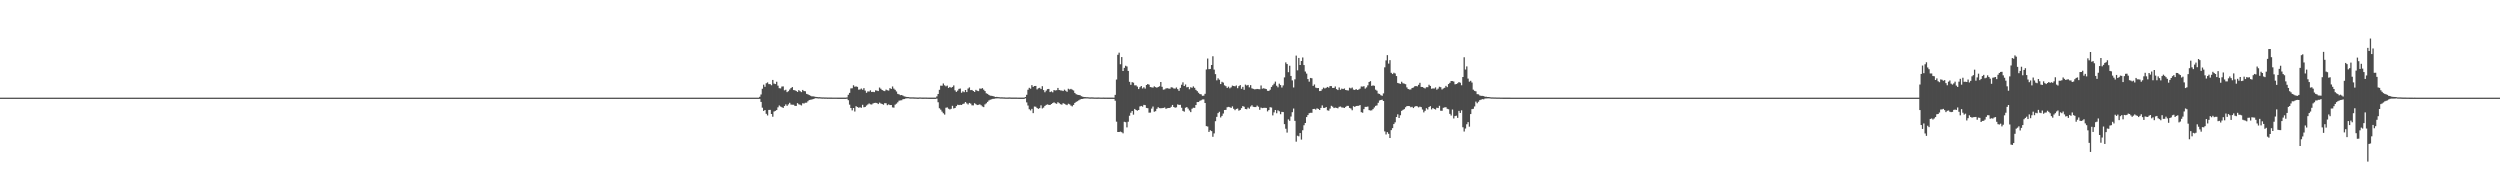 <?xml version="1.0" encoding="UTF-8"?>
<svg xmlns="http://www.w3.org/2000/svg" width="1920" height="150">
  <path d="M0 75.000h1v1.000H0zM1 75.000h1v1.000H1zM2 75.000h1v1.000H2zM3 75.000h1v1.000H3zM4 75.000h1v1.000H4zM5 75.000h1v1.000H5zM6 75.000h1v1.000H6zM7 75.000h1v1.000H7zM8 75.000h1v1.000H8zM9 75.000h1v1.000H9zM10 75.000h1v1.000H10zM11 75.000h1v1.000H11zM12 75.000h1v1.000H12zM13 75.000h1v1.000H13zM14 75.000h1v1.000H14zM15 75.000h1v1.000H15zM16 75.000h1v1.000H16zM17 75.000h1v1.000H17zM18 75.000h1v1.000H18zM19 75.000h1v1.000H19zM20 75.000h1v1.000H20zM21 75.000h1v1.000H21zM22 75.000h1v1.000H22zM23 75.000h1v1.000H23zM24 75.000h1v1.000H24zM25 75.000h1v1.000H25zM26 75.000h1v1.000H26zM27 75.000h1v1.000H27zM28 75.000h1v1.000H28zM29 75.000h1v1.000H29zM30 75.000h1v1.000H30zM31 75.000h1v1.000H31zM32 75.000h1v1.000H32zM33 75.000h1v1.000H33zM34 75.000h1v1.000H34zM35 75.000h1v1.000H35zM36 75.000h1v1.000H36zM37 75.000h1v1.000H37zM38 75.000h1v1.000H38zM39 75.000h1v1.000H39zM40 75.000h1v1.000H40zM41 75.000h1v1.000H41zM42 75.000h1v1.000H42zM43 75.000h1v1.000H43zM44 75.000h1v1.000H44zM45 75.000h1v1.000H45zM46 75.000h1v1.000H46zM47 75.000h1v1.000H47zM48 75.000h1v1.000H48zM49 75.000h1v1.000H49zM50 75.000h1v1.000H50zM51 75.000h1v1.000H51zM52 75.000h1v1.000H52zM53 75.000h1v1.000H53zM54 75.000h1v1.000H54zM55 75.000h1v1.000H55zM56 75.000h1v1.000H56zM57 75.000h1v1.000H57zM58 75.000h1v1.000H58zM59 75.000h1v1.000H59zM60 75.000h1v1.000H60zM61 75.000h1v1.000H61zM62 75.000h1v1.000H62zM63 75.000h1v1.000H63zM64 75.000h1v1.000H64zM65 75.000h1v1.000H65zM66 75.000h1v1.000H66zM67 75.000h1v1.000H67zM68 75.000h1v1.000H68zM69 75.000h1v1.000H69zM70 75.000h1v1.000H70zM71 75.000h1v1.000H71zM72 75.000h1v1.000H72zM73 75.000h1v1.000H73zM74 75.000h1v1.000H74zM75 75.000h1v1.000H75zM76 75.000h1v1.000H76zM77 75.000h1v1.000H77zM78 75.000h1v1.000H78zM79 75.000h1v1.000H79zM80 75.000h1v1.000H80zM81 75.000h1v1.000H81zM82 75.000h1v1.000H82zM83 75.000h1v1.000H83zM84 75.000h1v1.000H84zM85 75.000h1v1.000H85zM86 75.000h1v1.000H86zM87 75.000h1v1.000H87zM88 75.000h1v1.000H88zM89 75.000h1v1.000H89zM90 75.000h1v1.000H90zM91 75.000h1v1.000H91zM92 75.000h1v1.000H92zM93 75.000h1v1.000H93zM94 75.000h1v1.000H94zM95 75.000h1v1.000H95zM96 75.000h1v1.000H96zM97 75.000h1v1.000H97zM98 75.000h1v1.000H98zM99 75.000h1v1.000H99zM100 75.000h1v1.000H100zM101 75.000h1v1.000H101zM102 75.000h1v1.000H102zM103 75.000h1v1.000H103zM104 75.000h1v1.000H104zM105 75.000h1v1.000H105zM106 75.000h1v1.000H106zM107 75.000h1v1.000H107zM108 75.000h1v1.000H108zM109 75.000h1v1.000H109zM110 75.000h1v1.000H110zM111 75.000h1v1.000H111zM112 75.000h1v1.000H112zM113 75.000h1v1.000H113zM114 75.000h1v1.000H114zM115 75.000h1v1.000H115zM116 75.000h1v1.000H116zM117 75.000h1v1.000H117zM118 75.000h1v1.000H118zM119 75.000h1v1.000H119zM120 75.000h1v1.000H120zM121 75.000h1v1.000H121zM122 75.000h1v1.000H122zM123 75.000h1v1.000H123zM124 75.000h1v1.000H124zM125 75.000h1v1.000H125zM126 75.000h1v1.000H126zM127 75.000h1v1.000H127zM128 75.000h1v1.000H128zM129 75.000h1v1.000H129zM130 75.000h1v1.000H130zM131 75.000h1v1.000H131zM132 75.000h1v1.000H132zM133 75.000h1v1.000H133zM134 75.000h1v1.000H134zM135 75.000h1v1.000H135zM136 75.000h1v1.000H136zM137 75.000h1v1.000H137zM138 75.000h1v1.000H138zM139 75.000h1v1.000H139zM140 75.000h1v1.000H140zM141 75.000h1v1.000H141zM142 75.000h1v1.000H142zM143 75.000h1v1.000H143zM144 75.000h1v1.000H144zM145 75.000h1v1.000H145zM146 75.000h1v1.000H146zM147 75.000h1v1.000H147zM148 75.000h1v1.000H148zM149 75.000h1v1.000H149zM150 75.000h1v1.000H150zM151 75.000h1v1.000H151zM152 75.000h1v1.000H152zM153 75.000h1v1.000H153zM154 75.000h1v1.000H154zM155 75.000h1v1.000H155zM156 75.000h1v1.000H156zM157 75.000h1v1.000H157zM158 75.000h1v1.000H158zM159 75.000h1v1.000H159zM160 75.000h1v1.000H160zM161 75.000h1v1.000H161zM162 75.000h1v1.000H162zM163 75.000h1v1.000H163zM164 75.000h1v1.000H164zM165 75.000h1v1.000H165zM166 75.000h1v1.000H166zM167 75.000h1v1.000H167zM168 75.000h1v1.000H168zM169 75.000h1v1.000H169zM170 75.000h1v1.000H170zM171 75.000h1v1.000H171zM172 75.000h1v1.000H172zM173 75.000h1v1.000H173zM174 75.000h1v1.000H174zM175 75.000h1v1.000H175zM176 75.000h1v1.000H176zM177 75.000h1v1.000H177zM178 75.000h1v1.000H178zM179 75.000h1v1.000H179zM180 75.000h1v1.000H180zM181 75.000h1v1.000H181zM182 75.000h1v1.000H182zM183 75.000h1v1.000H183zM184 75.000h1v1.000H184zM185 75.000h1v1.000H185zM186 75.000h1v1.000H186zM187 75.000h1v1.000H187zM188 75.000h1v1.000H188zM189 75.000h1v1.000H189zM190 75.000h1v1.000H190zM191 75.000h1v1.000H191zM192 75.000h1v1.000H192zM193 75.000h1v1.000H193zM194 75.000h1v1.000H194zM195 75.000h1v1.000H195zM196 75.000h1v1.000H196zM197 75.000h1v1.000H197zM198 75.000h1v1.000H198zM199 75.000h1v1.000H199zM200 75.000h1v1.000H200zM201 75.000h1v1.000H201zM202 75.000h1v1.000H202zM203 75.000h1v1.000H203zM204 75.000h1v1.000H204zM205 75.000h1v1.000H205zM206 75.000h1v1.000H206zM207 75.000h1v1.000H207zM208 75.000h1v1.000H208zM209 75.000h1v1.000H209zM210 75.000h1v1.000H210zM211 75.000h1v1.000H211zM212 75.000h1v1.000H212zM213 75.000h1v1.000H213zM214 75.000h1v1.000H214zM215 75.000h1v1.000H215zM216 75.000h1v1.000H216zM217 75.000h1v1.000H217zM218 75.000h1v1.000H218zM219 75.000h1v1.000H219zM220 75.000h1v1.000H220zM221 75.000h1v1.000H221zM222 75.000h1v1.000H222zM223 75.000h1v1.000H223zM224 75.000h1v1.000H224zM225 75.000h1v1.000H225zM226 75.000h1v1.000H226zM227 75.000h1v1.000H227zM228 75.000h1v1.000H228zM229 75.000h1v1.000H229zM230 75.000h1v1.000H230zM231 75.000h1v1.000H231zM232 75.000h1v1.000H232zM233 75.000h1v1.000H233zM234 75.000h1v1.000H234zM235 75.000h1v1.000H235zM236 75.000h1v1.000H236zM237 75.000h1v1.000H237zM238 75.000h1v1.000H238zM239 75.000h1v1.000H239zM240 75.000h1v1.000H240zM241 75.000h1v1.000H241zM242 75.000h1v1.000H242zM243 75.000h1v1.000H243zM244 75.000h1v1.000H244zM245 75.000h1v1.000H245zM246 75.000h1v1.000H246zM247 75.000h1v1.000H247zM248 75.000h1v1.000H248zM249 75.000h1v1.000H249zM250 75.000h1v1.000H250zM251 75.000h1v1.000H251zM252 75.000h1v1.000H252zM253 75.000h1v1.000H253zM254 75.000h1v1.000H254zM255 75.000h1v1.000H255zM256 75.000h1v1.000H256zM257 75.000h1v1.000H257zM258 75.000h1v1.000H258zM259 75.000h1v1.000H259zM260 75.000h1v1.000H260zM261 75.000h1v1.000H261zM262 75.000h1v1.000H262zM263 75.000h1v1.000H263zM264 75.000h1v1.000H264zM265 75.000h1v1.000H265zM266 75.000h1v1.000H266zM267 75.000h1v1.000H267zM268 75.000h1v1.000H268zM269 75.000h1v1.000H269zM270 75.000h1v1.000H270zM271 75.000h1v1.000H271zM272 75.000h1v1.000H272zM273 75.000h1v1.000H273zM274 75.000h1v1.000H274zM275 75.000h1v1.000H275zM276 75.000h1v1.000H276zM277 75.000h1v1.000H277zM278 75.000h1v1.000H278zM279 75.000h1v1.000H279zM280 75.000h1v1.000H280zM281 75.000h1v1.000H281zM282 75.000h1v1.000H282zM283 75.000h1v1.000H283zM284 75.000h1v1.000H284zM285 75.000h1v1.000H285zM286 75.000h1v1.000H286zM287 75.000h1v1.000H287zM288 75.000h1v1.000H288zM289 75.000h1v1.000H289zM290 75.000h1v1.000H290zM291 75.000h1v1.000H291zM292 75.000h1v1.000H292zM293 75.000h1v1.000H293zM294 75.000h1v1.000H294zM295 75.000h1v1.000H295zM296 75.000h1v1.000H296zM297 75.000h1v1.000H297zM298 75.000h1v1.000H298zM299 75.000h1v1.000H299zM300 75.000h1v1.000H300zM301 75.000h1v1.000H301zM302 75.000h1v1.000H302zM303 75.000h1v1.000H303zM304 75.000h1v1.000H304zM305 75.000h1v1.000H305zM306 75.000h1v1.000H306zM307 75.000h1v1.000H307zM308 75.000h1v1.000H308zM309 75.000h1v1.000H309zM310 75.000h1v1.000H310zM311 75.000h1v1.000H311zM312 75.000h1v1.000H312zM313 75.000h1v1.000H313zM314 75.000h1v1.000H314zM315 75.000h1v1.000H315zM316 75.000h1v1.000H316zM317 75.000h1v1.000H317zM318 75.000h1v1.000H318zM319 75.000h1v1.000H319zM320 75.000h1v1.000H320zM321 75.000h1v1.000H321zM322 75.000h1v1.000H322zM323 75.000h1v1.000H323zM324 75.000h1v1.000H324zM325 75.000h1v1.000H325zM326 75.000h1v1.000H326zM327 75.000h1v1.000H327zM328 75.000h1v1.000H328zM329 75.000h1v1.000H329zM330 75.000h1v1.000H330zM331 75.000h1v1.000H331zM332 75.000h1v1.000H332zM333 75.000h1v1.000H333zM334 75.000h1v1.000H334zM335 75.000h1v1.000H335zM336 75.000h1v1.000H336zM337 75.000h1v1.000H337zM338 75.000h1v1.000H338zM339 75.000h1v1.000H339zM340 75.000h1v1.000H340zM341 75.000h1v1.000H341zM342 75.000h1v1.000H342zM343 75.000h1v1.000H343zM344 75.000h1v1.000H344zM345 75.000h1v1.000H345zM346 75.000h1v1.000H346zM347 75.000h1v1.000H347zM348 75.000h1v1.000H348zM349 75.000h1v1.000H349zM350 75.000h1v1.000H350zM351 75.000h1v1.000H351zM352 75.000h1v1.000H352zM353 75.000h1v1.000H353zM354 75.000h1v1.000H354zM355 75.000h1v1.000H355zM356 75.000h1v1.000H356zM357 75.000h1v1.000H357zM358 75.000h1v1.000H358zM359 75.000h1v1.000H359zM360 75.000h1v1.000H360zM361 75.000h1v1.000H361zM362 75.000h1v1.000H362zM363 75.000h1v1.000H363zM364 75.000h1v1.000H364zM365 75.000h1v1.000H365zM366 75.000h1v1.000H366zM367 75.000h1v1.000H367zM368 75.000h1v1.000H368zM369 75.000h1v1.000H369zM370 75.000h1v1.000H370zM371 75.000h1v1.000H371zM372 75.000h1v1.000H372zM373 75.000h1v1.000H373zM374 75.000h1v1.000H374zM375 75.000h1v1.000H375zM376 75.000h1v1.000H376zM377 75.000h1v1.000H377zM378 75.000h1v1.000H378zM379 75.000h1v1.000H379zM380 75.000h1v1.000H380zM381 75.000h1v1.000H381zM382 75.000h1v1.000H382zM383 75.000h1v1.000H383zM384 75.000h1v1.000H384zM385 75.000h1v1.000H385zM386 75.000h1v1.000H386zM387 75.000h1v1.000H387zM388 75.000h1v1.000H388zM389 75.000h1v1.000H389zM390 75.000h1v1.000H390zM391 75.000h1v1.000H391zM392 75.000h1v1.000H392zM393 75.000h1v1.000H393zM394 75.000h1v1.000H394zM395 75.000h1v1.000H395zM396 75.000h1v1.000H396zM397 75.000h1v1.000H397zM398 75.000h1v1.000H398zM399 75.000h1v1.000H399zM400 75.000h1v1.000H400zM401 75.000h1v1.000H401zM402 75.000h1v1.000H402zM403 75.000h1v1.000H403zM404 75.000h1v1.000H404zM405 75.000h1v1.000H405zM406 75.000h1v1.000H406zM407 75.000h1v1.000H407zM408 75.000h1v1.000H408zM409 75.000h1v1.000H409zM410 75.000h1v1.000H410zM411 75.000h1v1.000H411zM412 75.000h1v1.000H412zM413 75.000h1v1.000H413zM414 75.000h1v1.000H414zM415 75.000h1v1.000H415zM416 75.000h1v1.000H416zM417 75.000h1v1.000H417zM418 75.000h1v1.000H418zM419 75.000h1v1.000H419zM420 75.000h1v1.000H420zM421 75.000h1v1.000H421zM422 75.000h1v1.000H422zM423 75.000h1v1.000H423zM424 75.000h1v1.000H424zM425 75.000h1v1.000H425zM426 75.000h1v1.000H426zM427 75.000h1v1.000H427zM428 75.000h1v1.000H428zM429 75.000h1v1.000H429zM430 75.000h1v1.000H430zM431 75.000h1v1.000H431zM432 75.000h1v1.000H432zM433 75.000h1v1.000H433zM434 75.000h1v1.000H434zM435 75.000h1v1.000H435zM436 75.000h1v1.000H436zM437 75.000h1v1.000H437zM438 75.000h1v1.000H438zM439 75.000h1v1.000H439zM440 75.000h1v1.000H440zM441 75.000h1v1.000H441zM442 75.000h1v1.000H442zM443 75.000h1v1.000H443zM444 75.000h1v1.000H444zM445 75.000h1v1.000H445zM446 75.000h1v1.000H446zM447 75.000h1v1.000H447zM448 75.000h1v1.000H448zM449 75.000h1v1.000H449zM450 75.000h1v1.000H450zM451 75.000h1v1.000H451zM452 75.000h1v1.000H452zM453 75.000h1v1.000H453zM454 75.000h1v1.000H454zM455 75.000h1v1.000H455zM456 75.000h1v1.000H456zM457 75.000h1v1.000H457zM458 75.000h1v1.000H458zM459 75.000h1v1.000H459zM460 75.000h1v1.000H460zM461 75.000h1v1.000H461zM462 75.000h1v1.000H462zM463 75.000h1v1.000H463zM464 75.000h1v1.000H464zM465 75.000h1v1.000H465zM466 75.000h1v1.000H466zM467 75.000h1v1.000H467zM468 75.000h1v1.000H468zM469 75.000h1v1.000H469zM470 75.000h1v1.000H470zM471 75.000h1v1.000H471zM472 75.000h1v1.000H472zM473 75.000h1v1.000H473zM474 75.000h1v1.000H474zM475 75.000h1v1.000H475zM476 75.000h1v1.000H476zM477 75.000h1v1.000H477zM478 75.000h1v1.000H478zM479 75.000h1v1.000H479zM480 75.000h1v1.000H480zM481 75.000h1v1.000H481zM482 75.000h1v1.000H482zM483 75.000h1v1.000H483zM484 75.000h1v1.000H484zM485 75.000h1v1.000H485zM486 75.000h1v1.000H486zM487 75.000h1v1.000H487zM488 75.000h1v1.000H488zM489 75.000h1v1.000H489zM490 75.000h1v1.000H490zM491 75.000h1v1.000H491zM492 75.000h1v1.000H492zM493 75.000h1v1.000H493zM494 75.000h1v1.000H494zM495 75.000h1v1.000H495zM496 75.000h1v1.000H496zM497 75.000h1v1.000H497zM498 75.000h1v1.000H498zM499 75.000h1v1.000H499zM500 75.000h1v1.000H500zM501 75.000h1v1.000H501zM502 75.000h1v1.000H502zM503 75.000h1v1.000H503zM504 75.000h1v1.000H504zM505 75.000h1v1.000H505zM506 75.000h1v1.000H506zM507 75.000h1v1.000H507zM508 75.000h1v1.000H508zM509 75.000h1v1.000H509zM510 75.000h1v1.000H510zM511 75.000h1v1.000H511zM512 75.000h1v1.000H512zM513 75.000h1v1.000H513zM514 75.000h1v1.000H514zM515 75.000h1v1.000H515zM516 75.000h1v1.000H516zM517 75.000h1v1.000H517zM518 75.000h1v1.000H518zM519 75.000h1v1.000H519zM520 75.000h1v1.000H520zM521 75.000h1v1.000H521zM522 75.000h1v1.000H522zM523 75.000h1v1.000H523zM524 75.000h1v1.000H524zM525 75.000h1v1.000H525zM526 75.000h1v1.000H526zM527 75.000h1v1.000H527zM528 75.000h1v1.000H528zM529 75.000h1v1.000H529zM530 75.000h1v1.000H530zM531 75.000h1v1.000H531zM532 75.000h1v1.000H532zM533 75.000h1v1.000H533zM534 75.000h1v1.000H534zM535 75.000h1v1.000H535zM536 75.000h1v1.000H536zM537 75.000h1v1.000H537zM538 75.000h1v1.000H538zM539 75.000h1v1.000H539zM540 75.000h1v1.000H540zM541 75.000h1v1.000H541zM542 75.000h1v1.000H542zM543 75.000h1v1.000H543zM544 75.000h1v1.000H544zM545 75.000h1v1.000H545zM546 75.000h1v1.000H546zM547 75.000h1v1.000H547zM548 75.000h1v1.000H548zM549 75.000h1v1.000H549zM550 75.000h1v1.000H550zM551 75.000h1v1.000H551zM552 75.000h1v1.000H552zM553 75.000h1v1.000H553zM554 75.000h1v1.000H554zM555 75.000h1v1.000H555zM556 75.000h1v1.000H556zM557 75.000h1v1.000H557zM558 75.000h1v1.000H558zM559 75.000h1v1.000H559zM560 75.000h1v1.000H560zM561 75.000h1v1.000H561zM562 75.000h1v1.000H562zM563 75.000h1v1.000H563zM564 75.000h1v1.000H564zM565 75.000h1v1.000H565zM566 75.000h1v1.000H566zM567 75.000h1v1.000H567zM568 75.000h1v1.000H568zM569 75.000h1v1.000H569zM570 75.000h1v1.000H570zM571 75.000h1v1.000H571zM572 75.000h1v1.000H572zM573 75.000h1v1.000H573zM574 75.000h1v1.000H574zM575 75.000h1v1.000H575zM576 75.000h1v1.000H576zM577 75.000h1v1.000H577zM578 75.000h1v1.000H578zM579 75.000h1v1.000H579zM580 75.000h1v1.000H580zM581 75.000h1v1.000H581zM582 75.000h1v1.000H582zM583 74.353h1v1.557H583zM584 72.555h1v5.721H584zM585 68.145h1v14.522H585zM586 65.014h1v20.187H586zM587 66.655h1v17.801H587zM588 63.941h1v23.472H588zM589 63.262h1v25.440H589zM590 64.599h1v19.826H590zM591 64.609h1v19.749H591zM592 65.506h1v22.032H592zM593 61.395h1v28.239H593zM594 64.182h1v21.491H594zM595 64.559h1v20.594H595zM596 62.769h1v21.762H596zM597 65.796h1v16.627H597zM598 67.734h1v13.245H598zM599 67.892h1v13.917H599zM600 66.447h1v15.884H600zM601 66.368h1v16.526H601zM602 69.382h1v12.097H602zM603 68.894h1v11.277H603zM604 70.755h1v10.531H604zM605 70.019h1v10.140H605zM606 68.747h1v10.223H606zM607 67.629h1v12.697H607zM608 66.876h1v13.555H608zM609 69.152h1v11.273H609zM610 69.349h1v11.979H610zM611 69.860h1v11.480H611zM612 70.625h1v8.582H612zM613 69.209h1v10.921H613zM614 70.044h1v10.391H614zM615 70.768h1v10.215H615zM616 69.049h1v10.239H616zM617 69.941h1v9.550H617zM618 70.099h1v8.806H618zM619 72.081h1v6.765H619zM620 72.472h1v5.314H620zM621 73.001h1v3.863H621zM622 73.541h1v3.040H622zM623 73.982h1v2.456H623zM624 73.961h1v2.123H624zM625 74.185h1v1.536H625zM626 74.403h1v1.000H626zM627 74.505h1v1.000H627zM628 74.654h1v1.000H628zM629 74.604h1v1.000H629zM630 74.749h1v1.000H630zM631 74.814h1v1.000H631zM632 74.802h1v1.000H632zM633 74.868h1v1.000H633zM634 74.842h1v1.000H634zM635 74.911h1v1.000H635zM636 74.904h1v1.000H636zM637 74.930h1v1.000H637zM638 74.919h1v1.000H638zM639 74.947h1v1.000H639zM640 74.952h1v1.000H640zM641 74.949h1v1.000H641zM642 74.950h1v1.000H642zM643 74.959h1v1.000H643zM644 74.970h1v1.000H644zM645 74.971h1v1.000H645zM646 74.978h1v1.000H646zM647 74.971h1v1.000H647zM648 74.971h1v1.000H648zM649 74.980h1v1.000H649zM650 74.821h1v1.000H650zM651 72.817h1v4.140H651zM652 71.326h1v9.050H652zM653 67.904h1v15.036H653zM654 67.799h1v16.998H654zM655 65.471h1v17.489H655zM656 66.608h1v19.057H656zM657 66.370h1v15.178H657zM658 66.704h1v15.504H658zM659 68.860h1v13.873H659zM660 68.726h1v13.677H660zM661 67.990h1v14.786H661zM662 68.910h1v11.578H662zM663 67.688h1v14.698H663zM664 69.557h1v12.590H664zM665 71.289h1v9.737H665zM666 70.192h1v10.060H666zM667 70.312h1v9.165H667zM668 69.358h1v10.765H668zM669 70.635h1v9.632H669zM670 70.501h1v8.982H670zM671 70.753h1v8.282H671zM672 69.375h1v9.568H672zM673 69.577h1v9.561H673zM674 69.933h1v9.979H674zM675 67.249h1v11.533H675zM676 68.142h1v11.306H676zM677 69.131h1v10.747H677zM678 69.660h1v10.783H678zM679 70.001h1v9.185H679zM680 68.790h1v10.527H680zM681 69.319h1v11.458H681zM682 69.582h1v10.586H682zM683 67.670h1v13.034H683zM684 68.313h1v12.308H684zM685 66.389h1v16.091H685zM686 68.052h1v14.651H686zM687 68.952h1v11.442H687zM688 70.264h1v9.361H688zM689 72.082h1v6.488H689zM690 72.424h1v4.894H690zM691 73.130h1v3.997H691zM692 72.973h1v4.050H692zM693 73.469h1v2.739H693zM694 74.037h1v2.032H694zM695 74.241h1v1.434H695zM696 74.508h1v1.034H696zM697 74.474h1v1.000H697zM698 74.689h1v1.000H698zM699 74.771h1v1.000H699zM700 74.743h1v1.000H700zM701 74.770h1v1.000H701zM702 74.811h1v1.000H702zM703 74.853h1v1.000H703zM704 74.922h1v1.000H704zM705 74.913h1v1.000H705zM706 74.798h1v1.000H706zM707 74.892h1v1.000H707zM708 74.914h1v1.000H708zM709 74.917h1v1.000H709zM710 74.903h1v1.000H710zM711 74.914h1v1.000H711zM712 74.940h1v1.000H712zM713 74.963h1v1.000H713zM714 74.967h1v1.000H714zM715 74.970h1v1.000H715zM716 74.978h1v1.000H716zM717 74.976h1v1.000H717zM718 74.971h1v1.000H718zM719 74.017h1v1.712H719zM720 72.187h1v6.372H720zM721 68.991h1v14.161H721zM722 65.777h1v18.422H722zM723 65.853h1v19.848H723zM724 64.113h1v22.865H724zM725 65.517h1v22.476H725zM726 66.303h1v16.415H726zM727 65.767h1v16.695H727zM728 67.548h1v15.974H728zM729 66.746h1v17.312H729zM730 67.373h1v16.161H730zM731 66.769h1v14.467H731zM732 65.611h1v17.671H732zM733 69.362h1v13.582H733zM734 70.541h1v10.981H734zM735 69.567h1v10.880H735zM736 68.274h1v12.414H736zM737 68.016h1v12.449H737zM738 71.223h1v9.405H738zM739 70.123h1v9.708H739zM740 70.818h1v8.670H740zM741 69.106h1v9.253H741zM742 70.701h1v8.734H742zM743 68.015h1v12.231H743zM744 67.120h1v11.931H744zM745 69.199h1v10.375H745zM746 69.079h1v11.808H746zM747 69.901h1v11.025H747zM748 70.582h1v8.699H748zM749 69.043h1v10.999H749zM750 69.661h1v11.015H750zM751 69.993h1v10.471H751zM752 67.976h1v12.136H752zM753 68.133h1v12.722H753zM754 67.701h1v14.072H754zM755 68.865h1v13.396H755zM756 69.925h1v10.254H756zM757 71.655h1v7.725H757zM758 72.074h1v6.147H758zM759 72.913h1v4.252H759zM760 73.459h1v3.145H760zM761 73.569h1v2.734H761zM762 73.785h1v2.127H762zM763 74.092h1v1.772H763zM764 74.515h1v1.087H764zM765 74.379h1v1.175H765zM766 74.535h1v1.000H766zM767 74.634h1v1.000H767zM768 74.749h1v1.000H768zM769 74.710h1v1.000H769zM770 74.783h1v1.000H770zM771 74.808h1v1.000H771zM772 74.888h1v1.000H772zM773 74.892h1v1.000H773zM774 74.875h1v1.000H774zM775 74.811h1v1.000H775zM776 74.915h1v1.000H776zM777 74.917h1v1.000H777zM778 74.918h1v1.000H778zM779 74.906h1v1.000H779zM780 74.923h1v1.000H780zM781 74.938h1v1.000H781zM782 74.962h1v1.000H782zM783 74.971h1v1.000H783zM784 74.963h1v1.000H784zM785 74.979h1v1.000H785zM786 74.977h1v1.000H786zM787 74.516h1v1.000H787zM788 72.828h1v5.797H788zM789 68.931h1v12.095H789zM790 67.421h1v16.475H790zM791 68.102h1v16.751H791zM792 65.403h1v18.193H792zM793 66.702h1v20.209H793zM794 66.035h1v15.759H794zM795 65.987h1v16.006H795zM796 68.643h1v14.377H796zM797 67.774h1v15.820H797zM798 67.421h1v15.611H798zM799 68.421h1v12.488H799zM800 66.226h1v17.077H800zM801 69.168h1v13.452H801zM802 70.854h1v10.513H802zM803 69.580h1v10.943H803zM804 68.462h1v11.710H804zM805 68.285h1v12.269H805zM806 70.690h1v9.946H806zM807 70.219h1v9.662H807zM808 70.907h1v8.257H808zM809 69.171h1v9.403H809zM810 69.487h1v9.813H810zM811 69.272h1v10.446H811zM812 67.516h1v10.984H812zM813 69.131h1v10.103H813zM814 69.423h1v10.627H814zM815 69.507h1v10.858H815zM816 69.947h1v9.290H816zM817 68.847h1v10.850H817zM818 69.695h1v10.567H818zM819 70.506h1v10.239H819zM820 68.160h1v11.519H820zM821 68.712h1v11.411H821zM822 68.225h1v12.853H822zM823 68.860h1v12.877H823zM824 69.467h1v11.114H824zM825 71.393h1v7.637H825zM826 72.322h1v5.935H826zM827 72.779h1v4.933H827zM828 72.974h1v4.086H828zM829 73.136h1v3.300H829zM830 73.890h1v2.161H830zM831 74.234h1v1.743H831zM832 74.476h1v1.179H832zM833 74.536h1v1.088H833zM834 74.627h1v1.000H834zM835 74.625h1v1.000H835zM836 74.791h1v1.000H836zM837 74.815h1v1.000H837zM838 74.755h1v1.000H838zM839 74.808h1v1.000H839zM840 74.880h1v1.000H840zM841 74.902h1v1.000H841zM842 74.917h1v1.000H842zM843 74.858h1v1.000H843zM844 74.885h1v1.000H844zM845 74.935h1v1.000H845zM846 74.941h1v1.000H846zM847 74.924h1v1.000H847zM848 74.963h1v1.000H848zM849 74.933h1v1.000H849zM850 74.958h1v1.000H850zM851 74.976h1v1.000H851zM852 74.972h1v1.000H852zM853 74.977h1v1.000H853zM854 74.972h1v1.000H854zM855 74.988h1v1.000H855zM856 72.846h1v4.520H856zM857 61.097h1v32.366H857zM858 42.108h1v59.274H858zM859 40.467h1v60.910H859zM860 49.348h1v51.739H860zM861 43.806h1v57.741H861zM862 54.540h1v47.872H862zM863 52.110h1v41.412H863zM864 50.508h1v43.345H864zM865 51.041h1v46.793H865zM866 54.457h1v39.039H866zM867 62.810h1v26.055H867zM868 65.148h1v21.455H868zM869 63.087h1v22.172H869zM870 63.495h1v24.588H870zM871 65.554h1v18.109H871zM872 65.525h1v18.947H872zM873 66.487h1v18.525H873zM874 68.401h1v16.060H874zM875 66.985h1v14.789H875zM876 66.046h1v15.323H876zM877 67.932h1v13.974H877zM878 67.019h1v13.503H878zM879 68.029h1v12.699H879zM880 65.263h1v17.647H880zM881 64.488h1v18.610H881zM882 65.048h1v21.456H882zM883 66.870h1v19.619H883zM884 67.058h1v16.357H884zM885 67.298h1v14.528H885zM886 66.278h1v19.511H886zM887 66.936h1v18.473H887zM888 67.311h1v16.241H888zM889 66.801h1v15.529H889zM890 66.240h1v16.786H890zM891 62.982h1v20.156H891zM892 66.680h1v16.380H892zM893 68.870h1v14.026H893zM894 68.645h1v13.888H894zM895 67.882h1v15.728H895zM896 67.714h1v15.396H896zM897 67.993h1v14.966H897zM898 68.147h1v14.764H898zM899 67.028h1v15.007H899zM900 67.234h1v13.373H900zM901 67.945h1v14.254H901zM902 68.030h1v14.726H902zM903 67.198h1v15.239H903zM904 68.469h1v11.718H904zM905 69.765h1v10.841H905zM906 67.506h1v12.963H906zM907 65.092h1v17.665H907zM908 63.228h1v21.900H908zM909 66.027h1v19.733H909zM910 64.879h1v17.875H910zM911 67.067h1v15.161H911zM912 66.745h1v16.678H912zM913 68.548h1v16.311H913zM914 67.018h1v19.103H914zM915 67.450h1v16.062H915zM916 66.371h1v16.352H916zM917 67.431h1v15.421H917zM918 68.993h1v11.672H918zM919 69.987h1v8.403H919zM920 71.198h1v7.163H920zM921 72.235h1v5.178H921zM922 72.464h1v4.538H922zM923 73.593h1v2.773H923zM924 73.497h1v2.819H924zM925 72.037h1v7.078H925zM926 53.374h1v43.502H926zM927 44.975h1v52.185H927zM928 53.134h1v48.171H928zM929 52.936h1v47.125H929zM930 49.902h1v50.805H930zM931 43.223h1v61.856H931zM932 53.472h1v48.953H932zM933 56.937h1v36.147H933zM934 61.675h1v28.104H934zM935 60.179h1v26.720H935zM936 61.232h1v24.651H936zM937 64.588h1v25.625H937zM938 62.843h1v26.122H938zM939 63.448h1v23.756H939zM940 65.513h1v18.964H940zM941 66.199h1v18.167H941zM942 67.556h1v14.818H942zM943 66.583h1v15.496H943zM944 67.851h1v14.456H944zM945 67.054h1v15.830H945zM946 65.720h1v16.001H946zM947 66.045h1v17.521H947zM948 66.301h1v18.333H948zM949 65.620h1v18.045H949zM950 67.732h1v15.637H950zM951 66.148h1v18.836H951zM952 65.352h1v19.074H952zM953 68.192h1v14.872H953zM954 66.735h1v14.727H954zM955 68.983h1v12.996H955zM956 64.952h1v18.780H956zM957 65.669h1v18.229H957zM958 65.221h1v17.436H958zM959 67.096h1v16.369H959zM960 65.363h1v16.435H960zM961 67.849h1v13.011H961zM962 68.248h1v13.789H962zM963 68.621h1v13.626H963zM964 68.497h1v13.710H964zM965 68.280h1v12.837H965zM966 68.431h1v13.518H966zM967 68.542h1v15.764H967zM968 65.658h1v16.957H968zM969 68.096h1v14.948H969zM970 67.788h1v15.069H970zM971 68.107h1v14.667H971zM972 68.400h1v14.500H972zM973 69.714h1v15.832H973zM974 69.826h1v14.691H974zM975 68.906h1v13.448H975zM976 66.752h1v15.813H976zM977 65.494h1v23.137H977zM978 64.270h1v22.066H978zM979 62.663h1v21.825H979zM980 65.863h1v21.145H980zM981 67.049h1v17.682H981zM982 64.278h1v21.179H982zM983 65.354h1v22.376H983zM984 67.205h1v18.699H984zM985 65.602h1v20.484H985zM986 59.432h1v35.926H986zM987 47.939h1v50.923H987zM988 49.180h1v52.645H988zM989 55.439h1v36.269H989zM990 50.500h1v42.288H990zM991 58.324h1v31.157H991zM992 61.745h1v24.442H992zM993 67.174h1v16.203H993zM994 60.942h1v31.888H994zM995 42.699h1v66.124H995zM996 53.996h1v50.268H996zM997 44.507h1v60.178H997zM998 49.911h1v52.287H998zM999 46.841h1v60.354H999zM1000 44.133h1v55.908H1000zM1001 49.965h1v46.219H1001zM1002 54.963h1v39.482H1002zM1003 56.529h1v33.395H1003zM1004 60.735h1v27.660H1004zM1005 62.739h1v24.193H1005zM1006 59.847h1v26.763H1006zM1007 60.101h1v26.545H1007zM1008 65.960h1v17.773H1008zM1009 64.850h1v18.770H1009zM1010 67.261h1v16.896H1010zM1011 67.688h1v15.501H1011zM1012 67.562h1v16.110H1012zM1013 69.926h1v14.555H1013zM1014 69.791h1v13.097H1014zM1015 68.536h1v12.412H1015zM1016 67.301h1v15.553H1016zM1017 67.930h1v14.946H1017zM1018 67.421h1v14.750H1018zM1019 66.759h1v17.981H1019zM1020 67.312h1v17.668H1020zM1021 66.118h1v17.272H1021zM1022 66.172h1v15.087H1022zM1023 67.531h1v14.409H1023zM1024 67.523h1v15.480H1024zM1025 66.401h1v16.260H1025zM1026 68.435h1v14.432H1026zM1027 69.165h1v14.043H1027zM1028 67.187h1v14.839H1028zM1029 68.964h1v12.839H1029zM1030 68.057h1v14.459H1030zM1031 68.403h1v14.211H1031zM1032 67.955h1v14.963H1032zM1033 69.141h1v12.913H1033zM1034 69.347h1v11.980H1034zM1035 69.484h1v11.833H1035zM1036 67.392h1v15.504H1036zM1037 67.892h1v15.449H1037zM1038 67.238h1v17.424H1038zM1039 68.836h1v12.706H1039zM1040 69.122h1v12.978H1040zM1041 68.420h1v12.965H1041zM1042 69.137h1v12.160H1042zM1043 68.753h1v12.503H1043zM1044 68.108h1v12.567H1044zM1045 66.402h1v19.778H1045zM1046 66.527h1v20.070H1046zM1047 66.194h1v17.597H1047zM1048 68.048h1v14.012H1048zM1049 67.141h1v14.945H1049zM1050 65.549h1v16.261H1050zM1051 62.997h1v21.593H1051zM1052 62.301h1v22.585H1052zM1053 65.924h1v18.836H1053zM1054 65.563h1v18.233H1054zM1055 65.915h1v16.640H1055zM1056 68.885h1v12.424H1056zM1057 69.646h1v11.307H1057zM1058 71.856h1v7.103H1058zM1059 72.146h1v5.020H1059zM1060 73.112h1v3.692H1060zM1061 73.576h1v2.979H1061zM1062 71.755h1v5.822H1062zM1063 51.688h1v49.222H1063zM1064 46.365h1v56.917H1064zM1065 42.324h1v59.158H1065zM1066 48.853h1v53.906H1066zM1067 46.164h1v59.839H1067zM1068 55.886h1v44.080H1068zM1069 56.897h1v41.509H1069zM1070 55.839h1v39.462H1070zM1071 56.397h1v37.555H1071zM1072 58.441h1v31.428H1072zM1073 63.715h1v24.074H1073zM1074 64.074h1v26.543H1074zM1075 64.427h1v24.088H1075zM1076 62.748h1v22.408H1076zM1077 63.931h1v20.432H1077zM1078 64.280h1v19.546H1078zM1079 64.660h1v17.733H1079zM1080 67.135h1v14.358H1080zM1081 68.374h1v13.043H1081zM1082 68.752h1v12.771H1082zM1083 68.685h1v13.714H1083zM1084 67.581h1v14.457H1084zM1085 67.243h1v15.751H1085zM1086 66.317h1v15.658H1086zM1087 66.064h1v15.362H1087zM1088 66.346h1v15.372H1088zM1089 65.152h1v17.330H1089zM1090 63.570h1v18.346H1090zM1091 66.764h1v15.517H1091zM1092 66.834h1v17.301H1092zM1093 67.423h1v18.875H1093zM1094 67.952h1v17.139H1094zM1095 66.949h1v16.147H1095zM1096 66.993h1v17.054H1096zM1097 65.084h1v17.105H1097zM1098 65.995h1v15.495H1098zM1099 68.161h1v15.847H1099zM1100 67.886h1v15.061H1100zM1101 68.016h1v15.627H1101zM1102 67.114h1v17.012H1102zM1103 68.880h1v13.875H1103zM1104 68.065h1v14.932H1104zM1105 66.614h1v14.631H1105zM1106 66.986h1v18.068H1106zM1107 68.710h1v16.407H1107zM1108 67.940h1v14.829H1108zM1109 67.438h1v15.068H1109zM1110 65.936h1v16.395H1110zM1111 66.911h1v16.665H1111zM1112 64.555h1v19.345H1112zM1113 63.581h1v23.862H1113zM1114 62.222h1v26.510H1114zM1115 62.254h1v21.889H1115zM1116 62.641h1v28.324H1116zM1117 64.764h1v24.354H1117zM1118 64.531h1v24.317H1118zM1119 63.956h1v26.550H1119zM1120 63.017h1v22.146H1120zM1121 63.562h1v23.148H1121zM1122 65.495h1v19.263H1122zM1123 59.155h1v38.580H1123zM1124 43.988h1v57.019H1124zM1125 53.403h1v45.315H1125zM1126 50.982h1v44.474H1126zM1127 60.346h1v33.437H1127zM1128 62.704h1v34.555H1128zM1129 62.055h1v25.541H1129zM1130 63.359h1v20.456H1130zM1131 68.866h1v14.717H1131zM1132 69.788h1v11.991H1132zM1133 70.150h1v7.879H1133zM1134 72.315h1v6.981H1134zM1135 72.467h1v5.653H1135zM1136 73.319h1v3.576H1136zM1137 73.623h1v2.897H1137zM1138 73.633h1v2.502H1138zM1139 73.792h1v2.474H1139zM1140 74.311h1v1.371H1140zM1141 74.267h1v1.354H1141zM1142 74.507h1v1.050H1142zM1143 74.488h1v1.052H1143zM1144 74.683h1v1.000H1144zM1145 74.788h1v1.000H1145zM1146 74.800h1v1.000H1146zM1147 74.849h1v1.000H1147zM1148 74.850h1v1.000H1148zM1149 74.883h1v1.000H1149zM1150 74.889h1v1.000H1150zM1151 74.899h1v1.000H1151zM1152 74.936h1v1.000H1152zM1153 74.948h1v1.000H1153zM1154 74.975h1v1.000H1154zM1155 74.972h1v1.000H1155zM1156 74.971h1v1.000H1156zM1157 74.972h1v1.000H1157zM1158 74.981h1v1.000H1158zM1159 74.982h1v1.000H1159zM1160 74.991h1v1.000H1160zM1161 74.992h1v1.000H1161zM1162 74.991h1v1.000H1162zM1163 74.993h1v1.000H1163zM1164 74.995h1v1.000H1164zM1165 74.996h1v1.000H1165zM1166 74.996h1v1.000H1166zM1167 74.997h1v1.000H1167zM1168 74.998h1v1.000H1168zM1169 74.999h1v1.000H1169zM1170 74.998h1v1.000H1170zM1171 74.998h1v1.000H1171zM1172 74.999h1v1.000H1172zM1173 74.999h1v1.000H1173zM1174 74.999h1v1.000H1174zM1175 74.999h1v1.000H1175zM1176 75.000h1v1.000H1176zM1177 75.000h1v1.000H1177zM1178 75.000h1v1.000H1178zM1179 75.000h1v1.000H1179zM1180 75.000h1v1.000H1180zM1181 75.000h1v1.000H1181zM1182 75.000h1v1.000H1182zM1183 75.000h1v1.000H1183zM1184 75.000h1v1.000H1184zM1185 75.000h1v1.000H1185zM1186 75.000h1v1.000H1186zM1187 75.000h1v1.000H1187zM1188 75.000h1v1.000H1188zM1189 75.000h1v1.000H1189zM1190 75.000h1v1.000H1190zM1191 75.000h1v1.000H1191zM1192 75.000h1v1.000H1192zM1193 75.000h1v1.000H1193zM1194 75.000h1v1.000H1194zM1195 75.000h1v1.000H1195zM1196 75.000h1v1.000H1196zM1197 75.000h1v1.000H1197zM1198 75.000h1v1.000H1198zM1199 75.000h1v1.000H1199zM1200 75.000h1v1.000H1200zM1201 75.000h1v1.000H1201zM1202 75.000h1v1.000H1202zM1203 75.000h1v1.000H1203zM1204 75.000h1v1.000H1204zM1205 75.000h1v1.000H1205zM1206 75.000h1v1.000H1206zM1207 75.000h1v1.000H1207zM1208 75.000h1v1.000H1208zM1209 75.000h1v1.000H1209zM1210 75.000h1v1.000H1210zM1211 75.000h1v1.000H1211zM1212 75.000h1v1.000H1212zM1213 75.000h1v1.000H1213zM1214 75.000h1v1.000H1214zM1215 75.000h1v1.000H1215zM1216 75.000h1v1.000H1216zM1217 75.000h1v1.000H1217zM1218 75.000h1v1.000H1218zM1219 75.000h1v1.000H1219zM1220 75.000h1v1.000H1220zM1221 75.000h1v1.000H1221zM1222 75.000h1v1.000H1222zM1223 75.000h1v1.000H1223zM1224 75.000h1v1.000H1224zM1225 75.000h1v1.000H1225zM1226 75.000h1v1.000H1226zM1227 75.000h1v1.000H1227zM1228 75.000h1v1.000H1228zM1229 75.000h1v1.000H1229zM1230 75.000h1v1.000H1230zM1231 75.000h1v1.000H1231zM1232 75.000h1v1.000H1232zM1233 75.000h1v1.000H1233zM1234 75.000h1v1.000H1234zM1235 75.000h1v1.000H1235zM1236 75.000h1v1.000H1236zM1237 75.000h1v1.000H1237zM1238 75.000h1v1.000H1238zM1239 75.000h1v1.000H1239zM1240 75.000h1v1.000H1240zM1241 75.000h1v1.000H1241zM1242 75.000h1v1.000H1242zM1243 75.000h1v1.000H1243zM1244 75.000h1v1.000H1244zM1245 75.000h1v1.000H1245zM1246 75.000h1v1.000H1246zM1247 75.000h1v1.000H1247zM1248 75.000h1v1.000H1248zM1249 75.000h1v1.000H1249zM1250 75.000h1v1.000H1250zM1251 75.000h1v1.000H1251zM1252 75.000h1v1.000H1252zM1253 75.000h1v1.000H1253zM1254 75.000h1v1.000H1254zM1255 75.000h1v1.000H1255zM1256 75.000h1v1.000H1256zM1257 75.000h1v1.000H1257zM1258 75.000h1v1.000H1258zM1259 75.000h1v1.000H1259zM1260 75.000h1v1.000H1260zM1261 75.000h1v1.000H1261zM1262 75.000h1v1.000H1262zM1263 75.000h1v1.000H1263zM1264 75.000h1v1.000H1264zM1265 75.000h1v1.000H1265zM1266 75.000h1v1.000H1266zM1267 75.000h1v1.000H1267zM1268 75.000h1v1.000H1268zM1269 75.000h1v1.000H1269zM1270 75.000h1v1.000H1270zM1271 75.000h1v1.000H1271zM1272 75.000h1v1.000H1272zM1273 75.000h1v1.000H1273zM1274 75.000h1v1.000H1274zM1275 75.000h1v1.000H1275zM1276 75.000h1v1.000H1276zM1277 75.000h1v1.000H1277zM1278 75.000h1v1.000H1278zM1279 75.000h1v1.000H1279zM1280 75.000h1v1.000H1280zM1281 75.000h1v1.000H1281zM1282 75.000h1v1.000H1282zM1283 75.000h1v1.000H1283zM1284 75.000h1v1.000H1284zM1285 75.000h1v1.000H1285zM1286 75.000h1v1.000H1286zM1287 75.000h1v1.000H1287zM1288 75.000h1v1.000H1288zM1289 75.000h1v1.000H1289zM1290 75.000h1v1.000H1290zM1291 75.000h1v1.000H1291zM1292 75.000h1v1.000H1292zM1293 75.000h1v1.000H1293zM1294 75.000h1v1.000H1294zM1295 75.000h1v1.000H1295zM1296 75.000h1v1.000H1296zM1297 75.000h1v1.000H1297zM1298 75.000h1v1.000H1298zM1299 75.000h1v1.000H1299zM1300 75.000h1v1.000H1300zM1301 75.000h1v1.000H1301zM1302 75.000h1v1.000H1302zM1303 75.000h1v1.000H1303zM1304 75.000h1v1.000H1304zM1305 75.000h1v1.000H1305zM1306 75.000h1v1.000H1306zM1307 75.000h1v1.000H1307zM1308 75.000h1v1.000H1308zM1309 75.000h1v1.000H1309zM1310 75.000h1v1.000H1310zM1311 75.000h1v1.000H1311zM1312 75.000h1v1.000H1312zM1313 75.000h1v1.000H1313zM1314 75.000h1v1.000H1314zM1315 75.000h1v1.000H1315zM1316 75.000h1v1.000H1316zM1317 75.000h1v1.000H1317zM1318 75.000h1v1.000H1318zM1319 75.000h1v1.000H1319zM1320 75.000h1v1.000H1320zM1321 75.000h1v1.000H1321zM1322 75.000h1v1.000H1322zM1323 75.000h1v1.000H1323zM1324 75.000h1v1.000H1324zM1325 75.000h1v1.000H1325zM1326 75.000h1v1.000H1326zM1327 75.000h1v1.000H1327zM1328 75.000h1v1.000H1328zM1329 75.000h1v1.000H1329zM1330 75.000h1v1.000H1330zM1331 75.000h1v1.000H1331zM1332 75.000h1v1.000H1332zM1333 75.000h1v1.000H1333zM1334 75.000h1v1.000H1334zM1335 75.000h1v1.000H1335zM1336 75.000h1v1.000H1336zM1337 75.000h1v1.000H1337zM1338 75.000h1v1.000H1338zM1339 75.000h1v1.000H1339zM1340 75.000h1v1.000H1340zM1341 75.000h1v1.000H1341zM1342 75.000h1v1.000H1342zM1343 75.000h1v1.000H1343zM1344 75.000h1v1.000H1344zM1345 75.000h1v1.000H1345zM1346 75.000h1v1.000H1346zM1347 75.000h1v1.000H1347zM1348 75.000h1v1.000H1348zM1349 75.000h1v1.000H1349zM1350 75.000h1v1.000H1350zM1351 75.000h1v1.000H1351zM1352 75.000h1v1.000H1352zM1353 75.000h1v1.000H1353zM1354 75.000h1v1.000H1354zM1355 75.000h1v1.000H1355zM1356 75.000h1v1.000H1356zM1357 75.000h1v1.000H1357zM1358 75.000h1v1.000H1358zM1359 75.000h1v1.000H1359zM1360 75.000h1v1.000H1360zM1361 75.000h1v1.000H1361zM1362 75.000h1v1.000H1362zM1363 75.000h1v1.000H1363zM1364 75.000h1v1.000H1364zM1365 75.000h1v1.000H1365zM1366 75.000h1v1.000H1366zM1367 75.000h1v1.000H1367zM1368 75.000h1v1.000H1368zM1369 75.000h1v1.000H1369zM1370 75.000h1v1.000H1370zM1371 75.000h1v1.000H1371zM1372 75.000h1v1.000H1372zM1373 75.000h1v1.000H1373zM1374 75.000h1v1.000H1374zM1375 75.000h1v1.000H1375zM1376 75.000h1v1.000H1376zM1377 75.000h1v1.000H1377zM1378 75.000h1v1.000H1378zM1379 75.000h1v1.000H1379zM1380 75.000h1v1.000H1380zM1381 75.000h1v1.000H1381zM1382 75.000h1v1.000H1382zM1383 75.000h1v1.000H1383zM1384 75.000h1v1.000H1384zM1385 75.000h1v1.000H1385zM1386 75.000h1v1.000H1386zM1387 75.000h1v1.000H1387zM1388 75.000h1v1.000H1388zM1389 75.000h1v1.000H1389zM1390 75.000h1v1.000H1390zM1391 75.000h1v1.000H1391zM1392 75.000h1v1.000H1392zM1393 75.000h1v1.000H1393zM1394 75.000h1v1.000H1394zM1395 75.000h1v1.000H1395zM1396 75.000h1v1.000H1396zM1397 75.000h1v1.000H1397zM1398 75.000h1v1.000H1398zM1399 75.000h1v1.000H1399zM1400 75.000h1v1.000H1400zM1401 75.000h1v1.000H1401zM1402 75.000h1v1.000H1402zM1403 75.000h1v1.000H1403zM1404 75.000h1v1.000H1404zM1405 75.000h1v1.000H1405zM1406 75.000h1v1.000H1406zM1407 75.000h1v1.000H1407zM1408 75.000h1v1.000H1408zM1409 75.000h1v1.000H1409zM1410 75.000h1v1.000H1410zM1411 75.000h1v1.000H1411zM1412 75.000h1v1.000H1412zM1413 75.000h1v1.000H1413zM1414 75.000h1v1.000H1414zM1415 75.000h1v1.000H1415zM1416 75.000h1v1.000H1416zM1417 75.000h1v1.000H1417zM1418 75.000h1v1.000H1418zM1419 75.000h1v1.000H1419zM1420 75.000h1v1.000H1420zM1421 75.000h1v1.000H1421zM1422 75.000h1v1.000H1422zM1423 75.000h1v1.000H1423zM1424 75.000h1v1.000H1424zM1425 75.000h1v1.000H1425zM1426 75.000h1v1.000H1426zM1427 75.000h1v1.000H1427zM1428 75.000h1v1.000H1428zM1429 75.000h1v1.000H1429zM1430 75.000h1v1.000H1430zM1431 75.000h1v1.000H1431zM1432 75.000h1v1.000H1432zM1433 75.000h1v1.000H1433zM1434 75.000h1v1.000H1434zM1435 75.000h1v1.000H1435zM1436 75.000h1v1.000H1436zM1437 75.000h1v1.000H1437zM1438 75.000h1v1.000H1438zM1439 75.000h1v1.000H1439zM1440 75.000h1v1.000H1440zM1441 75.000h1v1.000H1441zM1442 75.000h1v1.000H1442zM1443 75.000h1v1.000H1443zM1444 75.000h1v1.000H1444zM1445 75.000h1v1.000H1445zM1446 75.000h1v1.000H1446zM1447 75.000h1v1.000H1447zM1448 75.000h1v1.000H1448zM1449 75.000h1v1.000H1449zM1450 75.000h1v1.000H1450zM1451 75.000h1v1.000H1451zM1452 75.000h1v1.000H1452zM1453 75.000h1v1.000H1453zM1454 75.000h1v1.000H1454zM1455 75.000h1v1.000H1455zM1456 75.000h1v1.000H1456zM1457 75.000h1v1.000H1457zM1458 75.000h1v1.000H1458zM1459 75.000h1v1.000H1459zM1460 75.000h1v1.000H1460zM1461 75.000h1v1.000H1461zM1462 75.000h1v1.000H1462zM1463 75.000h1v1.000H1463zM1464 75.000h1v1.000H1464zM1465 75.000h1v1.000H1465zM1466 75.000h1v1.000H1466zM1467 75.000h1v1.000H1467zM1468 75.000h1v1.000H1468zM1469 75.000h1v1.000H1469zM1470 75.000h1v1.000H1470zM1471 75.000h1v1.000H1471zM1472 75.000h1v1.000H1472zM1473 75.000h1v1.000H1473zM1474 64.938h1v19.604H1474zM1475 56.759h1v39.266H1475zM1476 50.314h1v48.691H1476zM1477 56.235h1v38.581H1477zM1478 49.337h1v53.160H1478zM1479 47.799h1v56.560H1479zM1480 51.837h1v44.743H1480zM1481 53.169h1v44.476H1481zM1482 56.441h1v34.911H1482zM1483 56.406h1v34.592H1483zM1484 58.307h1v33.492H1484zM1485 58.586h1v32.393H1485zM1486 61.454h1v28.429H1486zM1487 60.230h1v27.540H1487zM1488 62.434h1v25.125H1488zM1489 63.121h1v23.295H1489zM1490 60.953h1v23.186H1490zM1491 61.229h1v22.782H1491zM1492 61.980h1v21.633H1492zM1493 61.533h1v23.071H1493zM1494 63.869h1v22.272H1494zM1495 65.492h1v19.625H1495zM1496 62.730h1v22.115H1496zM1497 61.778h1v24.058H1497zM1498 64.240h1v21.854H1498zM1499 64.973h1v20.928H1499zM1500 64.042h1v20.338H1500zM1501 62.731h1v21.453H1501zM1502 65.766h1v18.664H1502zM1503 66.753h1v15.782H1503zM1504 62.719h1v23.168H1504zM1505 60.521h1v28.071H1505zM1506 65.048h1v18.784H1506zM1507 59.720h1v26.834H1507zM1508 62.845h1v25.172H1508zM1509 62.770h1v24.529H1509zM1510 62.964h1v29.574H1510zM1511 61.068h1v29.697H1511zM1512 63.354h1v25.196H1512zM1513 62.122h1v27.722H1513zM1514 58.599h1v31.782H1514zM1515 57.714h1v32.292H1515zM1516 53.495h1v36.425H1516zM1517 61.976h1v27.816H1517zM1518 59.433h1v32.548H1518zM1519 56.585h1v33.744H1519zM1520 61.521h1v29.003H1520zM1521 60.627h1v33.059H1521zM1522 58.440h1v34.460H1522zM1523 57.506h1v35.290H1523zM1524 60.101h1v31.735H1524zM1525 59.648h1v30.119H1525zM1526 57.859h1v30.619H1526zM1527 59.154h1v29.356H1527zM1528 60.422h1v30.772H1528zM1529 64.352h1v26.483H1529zM1530 59.715h1v31.383H1530zM1531 59.445h1v30.828H1531zM1532 59.158h1v30.763H1532zM1533 60.761h1v32.793H1533zM1534 57.405h1v37.990H1534zM1535 56.038h1v39.625H1535zM1536 55.222h1v39.774H1536zM1537 55.160h1v41.911H1537zM1538 57.858h1v37.962H1538zM1539 59.676h1v28.906H1539zM1540 61.931h1v24.625H1540zM1541 66.320h1v15.758H1541zM1542 69.682h1v10.975H1542zM1543 58.662h1v36.927H1543zM1544 50.296h1v60.751H1544zM1545 44.598h1v66.722H1545zM1546 45.120h1v64.750H1546zM1547 42.527h1v60.213H1547zM1548 43.501h1v55.304H1548zM1549 51.353h1v46.708H1549zM1550 56.242h1v40.767H1550zM1551 54.496h1v45.720H1551zM1552 51.255h1v46.927H1552zM1553 57.786h1v38.278H1553zM1554 53.734h1v37.849H1554zM1555 52.364h1v38.194H1555zM1556 57.628h1v31.989H1556zM1557 61.108h1v30.339H1557zM1558 63.114h1v24.739H1558zM1559 61.810h1v28.981H1559zM1560 65.586h1v22.925H1560zM1561 59.566h1v26.210H1561zM1562 61.773h1v26.680H1562zM1563 63.484h1v23.169H1563zM1564 63.881h1v23.126H1564zM1565 60.662h1v23.720H1565zM1566 62.410h1v24.134H1566zM1567 64.974h1v21.887H1567zM1568 65.245h1v19.644H1568zM1569 62.481h1v24.879H1569zM1570 63.869h1v22.667H1570zM1571 64.559h1v21.800H1571zM1572 63.726h1v21.302H1572zM1573 62.975h1v22.918H1573zM1574 63.624h1v23.363H1574zM1575 63.143h1v26.023H1575zM1576 63.566h1v26.823H1576zM1577 62.474h1v25.496H1577zM1578 59.325h1v27.624H1578zM1579 64.966h1v20.660H1579zM1580 65.680h1v19.144H1580zM1581 61.994h1v26.979H1581zM1582 61.990h1v24.280H1582zM1583 61.653h1v25.268H1583zM1584 59.506h1v26.140H1584zM1585 60.579h1v27.277H1585zM1586 61.419h1v28.011H1586zM1587 61.042h1v28.111H1587zM1588 60.926h1v29.610H1588zM1589 61.760h1v26.510H1589zM1590 61.803h1v27.135H1590zM1591 62.976h1v23.404H1591zM1592 62.629h1v25.796H1592zM1593 60.808h1v28.122H1593zM1594 59.870h1v33.641H1594zM1595 59.428h1v32.506H1595zM1596 61.541h1v28.691H1596zM1597 55.325h1v37.441H1597zM1598 55.314h1v37.634H1598zM1599 54.329h1v38.113H1599zM1600 58.124h1v33.484H1600zM1601 56.709h1v38.068H1601zM1602 58.653h1v37.476H1602zM1603 44.786h1v55.300H1603zM1604 46.341h1v63.402H1604zM1605 39.957h1v76.715H1605zM1606 47.437h1v49.940H1606zM1607 46.957h1v54.372H1607zM1608 48.573h1v49.078H1608zM1609 58.294h1v35.580H1609zM1610 60.545h1v32.877H1610zM1611 55.885h1v35.103H1611zM1612 50.722h1v52.980H1612zM1613 44.528h1v65.103H1613zM1614 50.963h1v54.642H1614zM1615 49.841h1v47.350H1615zM1616 48.345h1v62.207H1616zM1617 47.748h1v53.749H1617zM1618 46.289h1v52.419H1618zM1619 50.091h1v48.836H1619zM1620 54.465h1v41.970H1620zM1621 54.790h1v41.361H1621zM1622 58.065h1v35.454H1622zM1623 59.666h1v35.146H1623zM1624 61.061h1v27.061H1624zM1625 57.572h1v31.477H1625zM1626 59.889h1v28.147H1626zM1627 59.227h1v33.044H1627zM1628 58.045h1v31.181H1628zM1629 58.280h1v30.138H1629zM1630 63.037h1v28.632H1630zM1631 58.461h1v29.816H1631zM1632 56.690h1v31.805H1632zM1633 56.600h1v31.616H1633zM1634 58.100h1v29.138H1634zM1635 61.584h1v25.979H1635zM1636 61.920h1v26.714H1636zM1637 62.508h1v27.178H1637zM1638 61.960h1v26.876H1638zM1639 63.358h1v24.488H1639zM1640 59.840h1v28.735H1640zM1641 60.930h1v28.081H1641zM1642 60.930h1v28.988H1642zM1643 61.146h1v27.843H1643zM1644 62.775h1v24.992H1644zM1645 61.664h1v28.289H1645zM1646 58.638h1v33.453H1646zM1647 55.918h1v33.524H1647zM1648 58.642h1v31.051H1648zM1649 60.932h1v28.905H1649zM1650 56.089h1v32.725H1650zM1651 57.269h1v31.052H1651zM1652 54.937h1v35.948H1652zM1653 61.663h1v28.432H1653zM1654 53.771h1v38.566H1654zM1655 58.054h1v31.328H1655zM1656 61.666h1v27.356H1656zM1657 58.691h1v32.179H1657zM1658 60.003h1v31.468H1658zM1659 61.723h1v30.627H1659zM1660 58.399h1v30.099H1660zM1661 57.361h1v33.942H1661zM1662 58.263h1v32.978H1662zM1663 59.273h1v30.348H1663zM1664 60.507h1v30.431H1664zM1665 63.506h1v30.826H1665zM1666 61.381h1v29.227H1666zM1667 59.893h1v30.249H1667zM1668 58.527h1v29.979H1668zM1669 57.709h1v30.432H1669zM1670 59.180h1v30.600H1670zM1671 56.028h1v33.006H1671zM1672 56.056h1v32.498H1672zM1673 56.991h1v37.006H1673zM1674 57.649h1v35.686H1674zM1675 59.533h1v31.691H1675zM1676 58.888h1v30.653H1676zM1677 63.301h1v22.329H1677zM1678 67.637h1v15.677H1678zM1679 67.090h1v16.757H1679zM1680 56.929h1v38.029H1680zM1681 52.392h1v54.563H1681zM1682 46.585h1v54.137H1682zM1683 51.715h1v53.005H1683zM1684 53.117h1v48.939H1684zM1685 49.605h1v52.841H1685zM1686 48.073h1v53.847H1686zM1687 51.609h1v43.899H1687zM1688 45.328h1v51.988H1688zM1689 46.164h1v53.210H1689zM1690 54.430h1v46.677H1690zM1691 51.840h1v45.787H1691zM1692 53.474h1v44.325H1692zM1693 57.835h1v39.048H1693zM1694 60.307h1v31.139H1694zM1695 58.344h1v36.485H1695zM1696 57.364h1v34.706H1696zM1697 59.580h1v29.587H1697zM1698 57.444h1v32.638H1698zM1699 55.164h1v33.756H1699zM1700 56.136h1v33.859H1700zM1701 56.817h1v32.862H1701zM1702 59.176h1v30.507H1702zM1703 54.630h1v38.427H1703zM1704 59.783h1v33.009H1704zM1705 63.549h1v30.560H1705zM1706 59.334h1v33.242H1706zM1707 55.662h1v34.362H1707zM1708 61.013h1v31.411H1708zM1709 62.524h1v24.668H1709zM1710 62.532h1v27.220H1710zM1711 60.166h1v27.456H1711zM1712 58.738h1v29.779H1712zM1713 59.985h1v32.122H1713zM1714 61.640h1v26.727H1714zM1715 56.368h1v30.707H1715zM1716 61.054h1v27.842H1716zM1717 64.277h1v24.958H1717zM1718 60.503h1v26.138H1718zM1719 61.959h1v26.149H1719zM1720 59.139h1v29.044H1720zM1721 62.260h1v26.304H1721zM1722 61.991h1v29.959H1722zM1723 58.884h1v33.487H1723zM1724 60.734h1v31.906H1724zM1725 59.241h1v33.939H1725zM1726 59.530h1v30.927H1726zM1727 59.364h1v31.021H1727zM1728 60.713h1v31.845H1728zM1729 61.101h1v28.968H1729zM1730 57.753h1v32.446H1730zM1731 56.802h1v33.527H1731zM1732 57.152h1v34.830H1732zM1733 51.105h1v43.730H1733zM1734 52.453h1v43.967H1734zM1735 58.222h1v33.083H1735zM1736 55.086h1v41.239H1736zM1737 56.080h1v37.108H1737zM1738 58.722h1v36.460H1738zM1739 59.228h1v39.675H1739zM1740 55.037h1v43.128H1740zM1741 45.215h1v59.731H1741zM1742 37.675h1v68.070H1742zM1743 37.629h1v65.299H1743zM1744 43.939h1v54.538H1744zM1745 51.730h1v48.887H1745zM1746 57.102h1v36.380H1746zM1747 61.955h1v27.559H1747zM1748 65.156h1v18.854H1748zM1749 57.555h1v42.136H1749zM1750 52.878h1v46.995H1750zM1751 50.486h1v49.473H1751zM1752 54.958h1v38.015H1752zM1753 56.865h1v33.475H1753zM1754 57.787h1v30.773H1754zM1755 62.535h1v28.663H1755zM1756 65.133h1v21.576H1756zM1757 67.522h1v14.593H1757zM1758 70.057h1v11.376H1758zM1759 70.925h1v8.558H1759zM1760 72.119h1v5.651H1760zM1761 72.559h1v5.257H1761zM1762 73.172h1v4.135H1762zM1763 73.484h1v3.361H1763zM1764 73.607h1v3.077H1764zM1765 72.896h1v3.907H1765zM1766 52.115h1v60.004H1766zM1767 42.389h1v64.565H1767zM1768 41.728h1v63.066H1768zM1769 47.977h1v53.821H1769zM1770 56.418h1v39.947H1770zM1771 53.436h1v44.532H1771zM1772 60.888h1v28.299H1772zM1773 63.045h1v23.783H1773zM1774 67.267h1v18.413H1774zM1775 67.004h1v15.790H1775zM1776 68.079h1v11.338H1776zM1777 71.074h1v7.467H1777zM1778 72.143h1v4.990H1778zM1779 72.494h1v4.647H1779zM1780 73.302h1v3.359H1780zM1781 73.367h1v3.282H1781zM1782 73.496h1v2.626H1782zM1783 59.272h1v38.553H1783zM1784 39.832h1v62.192H1784zM1785 45.903h1v49.464H1785zM1786 54.978h1v43.037H1786zM1787 55.438h1v36.353H1787zM1788 59.647h1v28.262H1788zM1789 59.349h1v29.886H1789zM1790 64.881h1v18.449H1790zM1791 66.659h1v16.666H1791zM1792 68.342h1v13.240H1792zM1793 70.804h1v9.000H1793zM1794 71.698h1v6.731H1794zM1795 72.226h1v5.513H1795zM1796 73.191h1v4.052H1796zM1797 72.717h1v4.123H1797zM1798 73.387h1v3.315H1798zM1799 74.151h1v2.193H1799zM1800 62.080h1v39.614H1800zM1801 48.357h1v50.876H1801zM1802 49.260h1v56.058H1802zM1803 53.322h1v39.670H1803zM1804 52.363h1v43.683H1804zM1805 48.077h1v44.526H1805zM1806 58.929h1v34.964H1806zM1807 63.277h1v23.674H1807zM1808 67.274h1v15.863H1808zM1809 54.216h1v48.105H1809zM1810 44.230h1v62.379H1810zM1811 46.979h1v59.528H1811zM1812 52.937h1v47.160H1812zM1813 48.975h1v49.039H1813zM1814 52.705h1v46.012H1814zM1815 55.364h1v39.208H1815zM1816 60.644h1v25.673H1816zM1817 57.981h1v40.719H1817zM1818 36.747h1v87.377H1818zM1819 39.124h1v71.424H1819zM1820 29.577h1v80.580H1820zM1821 41.526h1v63.199H1821zM1822 37.232h1v58.722H1822zM1823 55.916h1v42.599H1823zM1824 55.853h1v41.085H1824zM1825 59.055h1v32.959H1825zM1826 67.155h1v22.094H1826zM1827 67.473h1v16.256H1827zM1828 69.335h1v10.641H1828zM1829 70.527h1v8.941H1829zM1830 71.519h1v7.149H1830zM1831 72.113h1v5.751H1831zM1832 72.395h1v5.092H1832zM1833 72.834h1v4.273H1833zM1834 73.558h1v2.830H1834zM1835 73.724h1v2.203H1835zM1836 74.193h1v1.522H1836zM1837 74.338h1v1.405H1837zM1838 74.460h1v1.275H1838zM1839 74.511h1v1.142H1839zM1840 74.587h1v1.000H1840zM1841 74.797h1v1.000H1841zM1842 74.793h1v1.000H1842zM1843 74.819h1v1.000H1843zM1844 74.862h1v1.000H1844zM1845 74.913h1v1.000H1845zM1846 74.920h1v1.000H1846zM1847 74.925h1v1.000H1847zM1848 74.942h1v1.000H1848zM1849 74.938h1v1.000H1849zM1850 74.959h1v1.000H1850zM1851 74.967h1v1.000H1851zM1852 74.961h1v1.000H1852zM1853 74.985h1v1.000H1853zM1854 74.982h1v1.000H1854zM1855 74.987h1v1.000H1855zM1856 74.990h1v1.000H1856zM1857 74.991h1v1.000H1857zM1858 74.991h1v1.000H1858zM1859 74.995h1v1.000H1859zM1860 74.997h1v1.000H1860zM1861 74.997h1v1.000H1861zM1862 74.997h1v1.000H1862zM1863 74.998h1v1.000H1863zM1864 74.998h1v1.000H1864zM1865 74.999h1v1.000H1865zM1866 74.999h1v1.000H1866zM1867 74.999h1v1.000H1867zM1868 74.999h1v1.000H1868zM1869 74.999h1v1.000H1869zM1870 74.999h1v1.000H1870zM1871 75.000h1v1.000H1871zM1872 75.000h1v1.000H1872zM1873 75.000h1v1.000H1873zM1874 75.000h1v1.000H1874zM1875 75.000h1v1.000H1875zM1876 75.000h1v1.000H1876zM1877 75.000h1v1.000H1877zM1878 75.000h1v1.000H1878zM1879 75.000h1v1.000H1879zM1880 75.000h1v1.000H1880zM1881 75.000h1v1.000H1881zM1882 75.000h1v1.000H1882zM1883 75.000h1v1.000H1883zM1884 75.000h1v1.000H1884zM1885 75.000h1v1.000H1885zM1886 75.000h1v1.000H1886zM1887 75.000h1v1.000H1887zM1888 75.000h1v1.000H1888zM1889 75.000h1v1.000H1889zM1890 75.000h1v1.000H1890zM1891 75.000h1v1.000H1891zM1892 75.000h1v1.000H1892zM1893 75.000h1v1.000H1893zM1894 75.000h1v1.000H1894zM1895 75.000h1v1.000H1895zM1896 75.000h1v1.000H1896zM1897 75.000h1v1.000H1897zM1898 75.000h1v1.000H1898zM1899 75.000h1v1.000H1899zM1900 75.000h1v1.000H1900zM1901 75.000h1v1.000H1901zM1902 75.000h1v1.000H1902zM1903 75.000h1v1.000H1903zM1904 75.000h1v1.000H1904zM1905 75.000h1v1.000H1905zM1906 75.000h1v1.000H1906zM1907 75.000h1v1.000H1907zM1908 75.000h1v1.000H1908zM1909 75.000h1v1.000H1909zM1910 75.000h1v1.000H1910zM1911 75.000h1v1.000H1911zM1912 75.000h1v1.000H1912zM1913 75.000h1v1.000H1913zM1914 75.000h1v1.000H1914zM1915 75.000h1v1.000H1915zM1916 75.000h1v1.000H1916zM1917 75.000h1v1.000H1917zM1918 75.000h1v1.000H1918zM1919 75.000h1v1.000H1919z" fill="#4a4a4a"></path>
</svg>
